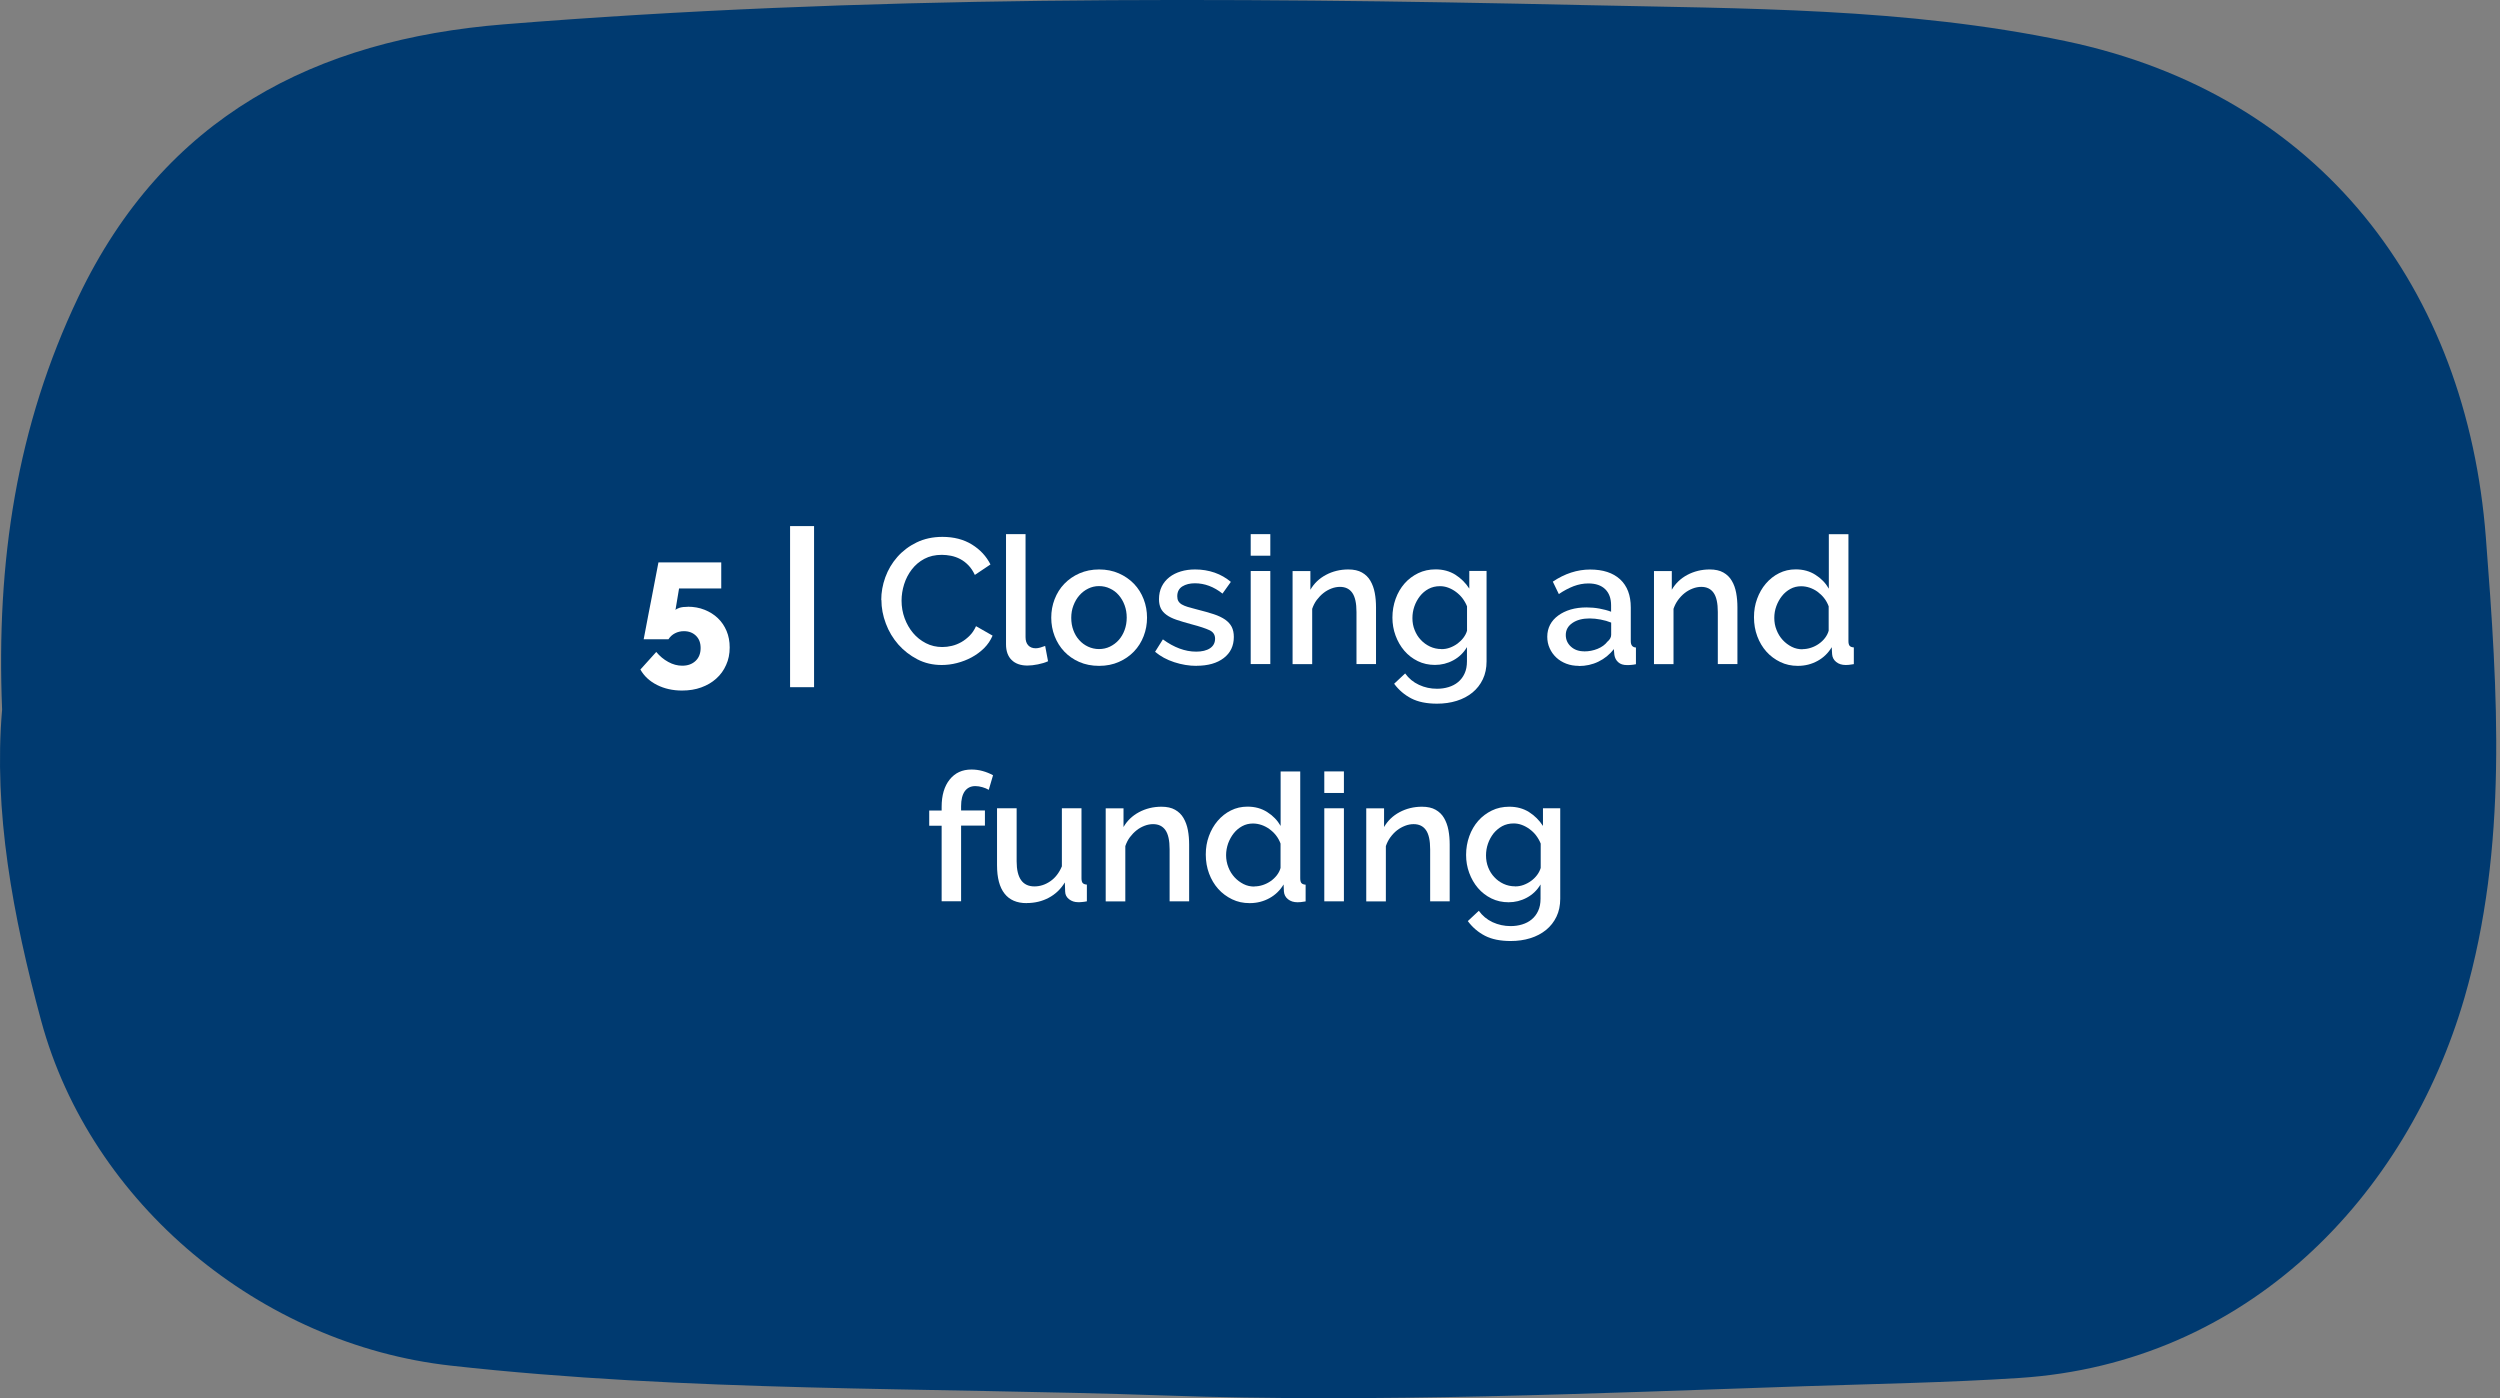<svg xmlns="http://www.w3.org/2000/svg" width="320" height="179" viewBox="0 0 320 179" fill="none"><rect x="0" y="0" width="320" height="179" fill="#808080" stroke="none"/><g clip-path="url(#clip0_71_231)"><path d="M0.27 90.83C-0.5 71.81 2.14 54.55 10.03 38.01C21.05 14.91 40.38 5.06 64.44 3.12C110.44 -0.6 156.59 -0.38 202.66 0.65C223.21 1.11 243.92 0.97 264.38 5.26C297.13 12.12 315.74 37.05 318.19 68.8C319.72 88.62 321.04 108.39 315.46 127.68C308.09 153.09 287.73 174.49 258.47 176.38C249.35 176.97 240.26 177.13 231.15 177.43C203.77 178.35 176.37 179.58 148.99 178.62C118.56 177.56 88.06 178.18 57.69 174.8C33.35 172.09 11.62 154.1 5.27 130.66C1.63 117.24 -0.85 103.78 0.27 90.83Z" fill="#003A70"></path><path d="M88.04 77.66C88.81 77.66 89.53 77.79 90.18 78.05C90.83 78.31 91.4 78.66 91.88 79.12C92.36 79.58 92.73 80.12 93 80.76C93.27 81.4 93.4 82.1 93.4 82.88C93.4 83.7 93.25 84.45 92.94 85.12C92.64 85.8 92.22 86.38 91.68 86.86C91.14 87.35 90.5 87.72 89.76 87.99C89.02 88.26 88.2 88.39 87.3 88.39C86.11 88.39 85.05 88.15 84.11 87.68C83.17 87.21 82.45 86.55 81.97 85.7L84 83.45C84.44 83.98 84.95 84.41 85.54 84.73C86.12 85.05 86.72 85.21 87.33 85.21C88.04 85.21 88.61 85 89.04 84.59C89.47 84.18 89.68 83.63 89.68 82.95C89.68 82.27 89.48 81.77 89.09 81.38C88.69 80.99 88.18 80.79 87.54 80.79C87.13 80.79 86.75 80.88 86.4 81.06C86.05 81.24 85.77 81.5 85.56 81.83H82.39C82.39 81.83 82.42 81.66 82.48 81.36C82.54 81.06 82.61 80.68 82.7 80.21C82.78 79.74 82.88 79.21 83 78.63C83.11 78.05 83.23 77.45 83.35 76.84C83.62 75.41 83.93 73.8 84.28 71.99H92.32V75.32H86.92L86.46 78.08C86.55 77.97 86.73 77.88 87 77.79C87.27 77.71 87.62 77.67 88.06 77.67L88.04 77.66Z" fill="white"></path><path d="M101.13 87.96V67.34H104.2V87.96H101.13Z" fill="white"></path><path d="M112.8 76.8C112.8 75.83 112.97 74.86 113.32 73.89C113.67 72.93 114.18 72.06 114.86 71.29C115.54 70.52 116.36 69.9 117.33 69.43C118.3 68.96 119.4 68.72 120.63 68.72C122.1 68.72 123.36 69.05 124.41 69.7C125.46 70.35 126.25 71.2 126.78 72.25L124.78 73.59C124.55 73.1 124.28 72.69 123.96 72.36C123.64 72.03 123.29 71.76 122.91 71.56C122.53 71.36 122.13 71.22 121.73 71.14C121.32 71.06 120.92 71.02 120.55 71.02C119.7 71.02 118.96 71.19 118.32 71.53C117.68 71.87 117.15 72.32 116.71 72.89C116.28 73.45 115.95 74.08 115.73 74.78C115.51 75.48 115.4 76.18 115.4 76.88C115.4 77.67 115.53 78.42 115.79 79.13C116.05 79.84 116.41 80.47 116.87 81.02C117.33 81.57 117.88 82 118.52 82.33C119.16 82.66 119.86 82.82 120.62 82.82C121.01 82.82 121.42 82.77 121.84 82.67C122.26 82.57 122.66 82.41 123.05 82.19C123.44 81.97 123.79 81.69 124.12 81.36C124.45 81.03 124.72 80.62 124.93 80.15L127.05 81.36C126.79 81.97 126.43 82.5 125.96 82.97C125.49 83.43 124.96 83.82 124.37 84.14C123.78 84.46 123.15 84.7 122.49 84.87C121.83 85.04 121.18 85.12 120.54 85.12C119.4 85.12 118.36 84.88 117.42 84.39C116.48 83.9 115.67 83.27 114.98 82.49C114.3 81.71 113.76 80.82 113.39 79.82C113.01 78.82 112.82 77.81 112.82 76.78L112.8 76.8Z" fill="white"></path><path d="M128.76 68.37H131.27V81.56C131.27 82 131.38 82.35 131.61 82.6C131.84 82.85 132.16 82.98 132.57 82.98C132.74 82.98 132.93 82.95 133.15 82.89C133.37 82.83 133.58 82.76 133.78 82.68L134.15 84.64C133.78 84.81 133.35 84.94 132.85 85.04C132.35 85.14 131.9 85.19 131.51 85.19C130.64 85.19 129.97 84.95 129.49 84.48C129.01 84.01 128.77 83.34 128.77 82.48V68.38L128.76 68.37Z" fill="white"></path><path d="M140.68 85.23C139.74 85.23 138.89 85.06 138.14 84.73C137.39 84.4 136.75 83.95 136.22 83.39C135.69 82.83 135.28 82.17 134.99 81.42C134.7 80.67 134.56 79.88 134.56 79.06C134.56 78.24 134.7 77.45 134.99 76.7C135.28 75.95 135.69 75.29 136.23 74.73C136.77 74.17 137.41 73.72 138.17 73.39C138.93 73.06 139.76 72.89 140.69 72.89C141.62 72.89 142.46 73.06 143.21 73.39C143.96 73.72 144.61 74.17 145.15 74.73C145.69 75.29 146.1 75.95 146.39 76.7C146.68 77.45 146.82 78.24 146.82 79.06C146.82 79.88 146.68 80.67 146.39 81.42C146.1 82.17 145.69 82.83 145.15 83.39C144.61 83.95 143.97 84.4 143.21 84.73C142.46 85.06 141.62 85.23 140.69 85.23H140.68ZM137.12 79.08C137.12 79.66 137.21 80.19 137.39 80.67C137.57 81.16 137.82 81.58 138.14 81.93C138.46 82.29 138.84 82.57 139.27 82.77C139.7 82.97 140.17 83.08 140.67 83.08C141.17 83.08 141.64 82.98 142.07 82.77C142.5 82.56 142.88 82.28 143.2 81.92C143.52 81.56 143.77 81.13 143.95 80.64C144.13 80.15 144.22 79.62 144.22 79.05C144.22 78.48 144.13 77.96 143.95 77.47C143.77 76.98 143.52 76.55 143.2 76.18C142.88 75.81 142.51 75.53 142.07 75.33C141.64 75.12 141.17 75.02 140.67 75.02C140.17 75.02 139.72 75.13 139.29 75.34C138.86 75.55 138.48 75.84 138.16 76.21C137.84 76.57 137.59 77 137.4 77.5C137.21 77.99 137.12 78.52 137.12 79.08Z" fill="white"></path><path d="M153.16 85.23C152.2 85.23 151.25 85.07 150.3 84.76C149.35 84.45 148.54 84.01 147.85 83.43L148.85 81.84C149.56 82.36 150.27 82.75 150.97 83.01C151.67 83.27 152.38 83.41 153.11 83.41C153.84 83.41 154.44 83.27 154.88 82.98C155.31 82.69 155.53 82.28 155.53 81.75C155.53 81.25 155.29 80.88 154.8 80.66C154.31 80.43 153.55 80.18 152.52 79.91C151.78 79.71 151.14 79.52 150.61 79.34C150.08 79.16 149.65 78.95 149.31 78.7C148.97 78.45 148.73 78.18 148.58 77.86C148.43 77.54 148.35 77.15 148.35 76.7C148.35 76.09 148.47 75.55 148.7 75.08C148.93 74.61 149.26 74.21 149.68 73.88C150.1 73.55 150.59 73.31 151.15 73.14C151.71 72.97 152.32 72.89 152.97 72.89C153.87 72.89 154.7 73.03 155.48 73.3C156.25 73.57 156.94 73.97 157.55 74.48L156.48 75.98C155.37 75.1 154.19 74.66 152.95 74.66C152.31 74.66 151.78 74.79 151.34 75.06C150.91 75.33 150.69 75.75 150.69 76.32C150.69 76.56 150.73 76.77 150.83 76.94C150.93 77.11 151.07 77.25 151.27 77.37C151.48 77.49 151.74 77.6 152.07 77.7C152.4 77.8 152.8 77.91 153.29 78.03C154.09 78.23 154.79 78.43 155.37 78.62C155.95 78.81 156.44 79.05 156.82 79.31C157.2 79.58 157.48 79.89 157.66 80.24C157.84 80.6 157.93 81.03 157.93 81.53C157.93 82.67 157.5 83.57 156.64 84.23C155.78 84.89 154.62 85.22 153.14 85.22L153.16 85.23Z" fill="white"></path><path d="M160.09 71.13V68.37H162.6V71.13H160.09ZM160.09 85V73.09H162.6V85H160.09Z" fill="white"></path><path d="M176.14 85H173.63V78.33C173.63 77.21 173.45 76.39 173.09 75.88C172.73 75.37 172.21 75.12 171.51 75.12C171.15 75.12 170.78 75.19 170.42 75.33C170.06 75.47 169.71 75.66 169.4 75.91C169.08 76.16 168.8 76.46 168.54 76.8C168.29 77.14 168.1 77.52 167.96 77.93V85.01H165.45V73.1H167.73V75.49C168.19 74.69 168.85 74.05 169.71 73.59C170.57 73.13 171.53 72.89 172.58 72.89C173.29 72.89 173.88 73.02 174.33 73.28C174.79 73.54 175.15 73.89 175.41 74.34C175.67 74.79 175.86 75.3 175.97 75.89C176.08 76.47 176.13 77.09 176.13 77.75V85.02L176.14 85Z" fill="white"></path><path d="M183.68 85.11C182.88 85.11 182.14 84.95 181.47 84.62C180.8 84.29 180.23 83.85 179.75 83.29C179.27 82.73 178.9 82.08 178.63 81.35C178.36 80.62 178.23 79.85 178.23 79.05C178.23 78.2 178.37 77.4 178.64 76.65C178.91 75.9 179.29 75.25 179.78 74.69C180.27 74.13 180.85 73.7 181.52 73.37C182.2 73.04 182.94 72.88 183.76 72.88C184.72 72.88 185.55 73.11 186.28 73.56C187 74.02 187.6 74.61 188.07 75.34V73.08H190.28V84.65C190.28 85.52 190.12 86.28 189.8 86.95C189.48 87.62 189.04 88.18 188.47 88.65C187.9 89.11 187.23 89.47 186.45 89.71C185.68 89.95 184.84 90.07 183.94 90.07C182.62 90.07 181.52 89.85 180.65 89.4C179.78 88.95 179.04 88.32 178.45 87.52L179.86 86.2C180.32 86.84 180.9 87.32 181.63 87.66C182.36 88 183.12 88.16 183.94 88.16C184.46 88.16 184.95 88.09 185.41 87.95C185.87 87.81 186.28 87.6 186.63 87.31C186.98 87.02 187.26 86.66 187.46 86.22C187.67 85.78 187.77 85.26 187.77 84.65V82.83C187.34 83.56 186.76 84.12 186.02 84.52C185.28 84.92 184.49 85.11 183.67 85.11H183.68ZM184.5 83.09C184.88 83.09 185.24 83.03 185.59 82.9C185.94 82.77 186.26 82.6 186.56 82.38C186.85 82.16 187.11 81.91 187.32 81.63C187.53 81.35 187.69 81.05 187.78 80.73V77.61C187.63 77.23 187.43 76.89 187.19 76.57C186.95 76.26 186.67 75.99 186.36 75.76C186.05 75.53 185.72 75.35 185.37 75.22C185.02 75.09 184.67 75.03 184.32 75.03C183.77 75.03 183.28 75.15 182.85 75.38C182.42 75.61 182.05 75.93 181.75 76.31C181.45 76.7 181.21 77.13 181.04 77.62C180.87 78.11 180.79 78.61 180.79 79.12C180.79 79.67 180.88 80.18 181.08 80.66C181.27 81.14 181.53 81.56 181.87 81.91C182.2 82.27 182.6 82.55 183.04 82.76C183.49 82.97 183.98 83.08 184.51 83.08L184.5 83.09Z" fill="white"></path><path d="M202.09 85.23C201.51 85.23 200.98 85.14 200.48 84.95C199.99 84.76 199.56 84.5 199.2 84.16C198.84 83.82 198.56 83.43 198.36 82.98C198.15 82.52 198.05 82.03 198.05 81.5C198.05 80.94 198.17 80.43 198.41 79.97C198.65 79.51 199 79.12 199.45 78.79C199.9 78.46 200.43 78.2 201.04 78.02C201.65 77.84 202.33 77.75 203.08 77.75C203.64 77.75 204.2 77.8 204.74 77.9C205.28 78 205.78 78.13 206.22 78.3V77.48C206.22 76.6 205.97 75.91 205.47 75.42C204.97 74.93 204.25 74.68 203.31 74.68C202.67 74.68 202.05 74.8 201.43 75.03C200.81 75.27 200.18 75.6 199.53 76.04L198.76 74.45C200.29 73.42 201.89 72.9 203.54 72.9C205.19 72.9 206.46 73.32 207.37 74.15C208.28 74.99 208.74 76.19 208.74 77.75V82.06C208.74 82.59 208.96 82.86 209.4 82.88V85.02C209.16 85.07 208.95 85.1 208.77 85.11C208.6 85.13 208.42 85.13 208.26 85.13C207.77 85.13 207.4 85.01 207.13 84.76C206.86 84.52 206.7 84.21 206.64 83.83L206.57 83.08C206.04 83.78 205.38 84.31 204.6 84.69C203.82 85.07 202.98 85.25 202.08 85.25L202.09 85.23ZM202.77 83.38C203.38 83.38 203.95 83.27 204.49 83.05C205.03 82.83 205.45 82.52 205.75 82.13C206.07 81.86 206.23 81.57 206.23 81.26V79.69C205.81 79.52 205.35 79.39 204.87 79.3C204.39 79.21 203.92 79.16 203.47 79.16C202.57 79.16 201.84 79.35 201.27 79.74C200.7 80.13 200.42 80.64 200.42 81.28C200.42 81.87 200.64 82.37 201.08 82.77C201.52 83.17 202.08 83.37 202.77 83.37V83.38Z" fill="white"></path><path d="M222.39 85H219.88V78.33C219.88 77.21 219.7 76.39 219.34 75.88C218.98 75.37 218.46 75.12 217.76 75.12C217.4 75.12 217.03 75.19 216.67 75.33C216.3 75.47 215.96 75.66 215.64 75.91C215.32 76.16 215.04 76.46 214.79 76.8C214.54 77.14 214.35 77.52 214.21 77.93V85.01H211.71V73.1H213.99V75.49C214.45 74.69 215.11 74.05 215.97 73.59C216.84 73.13 217.79 72.89 218.84 72.89C219.55 72.89 220.14 73.02 220.59 73.28C221.05 73.54 221.41 73.89 221.67 74.34C221.94 74.79 222.12 75.3 222.23 75.89C222.34 76.48 222.39 77.09 222.39 77.75V85.02V85Z" fill="white"></path><path d="M230.11 85.23C229.31 85.23 228.56 85.07 227.88 84.74C227.2 84.41 226.6 83.97 226.1 83.41C225.6 82.85 225.21 82.19 224.93 81.44C224.65 80.69 224.51 79.88 224.51 79.01C224.51 78.14 224.64 77.39 224.91 76.65C225.18 75.91 225.55 75.26 226.03 74.7C226.51 74.14 227.07 73.69 227.72 73.37C228.37 73.04 229.08 72.88 229.85 72.88C230.81 72.88 231.65 73.11 232.38 73.58C233.11 74.04 233.68 74.63 234.09 75.35V68.38H236.6V82.05C236.6 82.34 236.65 82.54 236.75 82.66C236.85 82.78 237.03 82.85 237.29 82.87V85.01C237.03 85.06 236.82 85.09 236.66 85.1C236.5 85.12 236.37 85.12 236.26 85.12C235.76 85.12 235.35 84.99 235.03 84.73C234.71 84.47 234.54 84.14 234.51 83.73L234.46 82.84C234.02 83.58 233.42 84.17 232.66 84.59C231.9 85.01 231.06 85.23 230.13 85.23H230.11ZM230.72 83.09C231.08 83.09 231.45 83.03 231.81 82.91C232.18 82.79 232.51 82.62 232.81 82.41C233.11 82.2 233.38 81.95 233.6 81.66C233.82 81.37 233.98 81.06 234.07 80.73V77.61C233.93 77.23 233.74 76.88 233.49 76.56C233.24 76.24 232.95 75.97 232.64 75.74C232.32 75.51 231.98 75.34 231.63 75.22C231.27 75.1 230.91 75.04 230.55 75.04C230.05 75.04 229.59 75.15 229.17 75.38C228.75 75.61 228.39 75.91 228.09 76.29C227.79 76.67 227.55 77.1 227.37 77.59C227.19 78.08 227.11 78.58 227.11 79.09C227.11 79.64 227.2 80.15 227.4 80.64C227.59 81.13 227.85 81.55 228.19 81.92C228.52 82.28 228.91 82.57 229.34 82.79C229.77 83.01 230.24 83.11 230.74 83.11L230.72 83.09Z" fill="white"></path><path d="M120.53 115.37V105.69H118.94V103.75H120.53V103.27C120.53 101.8 120.87 100.64 121.56 99.78C122.25 98.92 123.17 98.5 124.34 98.5C124.83 98.5 125.3 98.56 125.77 98.69C126.24 98.82 126.69 99 127.11 99.23L126.56 101.1C126.33 100.96 126.06 100.85 125.75 100.76C125.44 100.67 125.14 100.62 124.85 100.62C124.26 100.62 123.81 100.84 123.49 101.28C123.18 101.72 123.02 102.36 123.02 103.19V103.74H126.07V105.68H123.02V115.36H120.51L120.53 115.37Z" fill="white"></path><path d="M131.4 115.6C130.15 115.6 129.21 115.19 128.58 114.38C127.94 113.57 127.62 112.36 127.62 110.75V103.46H130.13V110.25C130.13 112.39 130.89 113.46 132.41 113.46C133.12 113.46 133.8 113.24 134.44 112.8C135.08 112.36 135.57 111.72 135.92 110.89V103.46H138.43V112.41C138.43 112.7 138.48 112.9 138.58 113.02C138.68 113.14 138.86 113.21 139.12 113.23V115.37C138.86 115.42 138.65 115.45 138.48 115.46C138.31 115.48 138.15 115.48 138 115.48C137.54 115.48 137.16 115.35 136.84 115.1C136.52 114.85 136.35 114.53 136.34 114.13L136.3 112.95C135.77 113.82 135.08 114.47 134.23 114.92C133.38 115.37 132.45 115.59 131.43 115.59L131.4 115.6Z" fill="white"></path><path d="M152.22 115.37H149.71V108.7C149.71 107.58 149.53 106.76 149.17 106.25C148.81 105.74 148.29 105.49 147.59 105.49C147.23 105.49 146.86 105.56 146.5 105.7C146.14 105.84 145.79 106.03 145.48 106.28C145.16 106.53 144.88 106.83 144.62 107.17C144.37 107.51 144.18 107.89 144.04 108.3V115.38H141.53V103.47H143.81V105.86C144.27 105.06 144.93 104.42 145.79 103.96C146.65 103.5 147.61 103.26 148.66 103.26C149.37 103.26 149.96 103.39 150.41 103.65C150.87 103.91 151.23 104.26 151.49 104.71C151.75 105.16 151.94 105.67 152.05 106.26C152.16 106.84 152.21 107.46 152.21 108.12V115.39L152.22 115.37Z" fill="white"></path><path d="M159.94 115.6C159.13 115.6 158.39 115.44 157.71 115.11C157.03 114.78 156.43 114.34 155.93 113.78C155.43 113.22 155.04 112.56 154.76 111.81C154.48 111.06 154.34 110.25 154.34 109.38C154.34 108.51 154.47 107.76 154.74 107.02C155.01 106.28 155.38 105.63 155.86 105.07C156.34 104.51 156.9 104.06 157.55 103.74C158.2 103.41 158.91 103.25 159.68 103.25C160.64 103.25 161.48 103.48 162.21 103.95C162.94 104.41 163.51 105 163.92 105.72V98.75H166.43V112.42C166.43 112.71 166.48 112.91 166.58 113.03C166.68 113.15 166.86 113.22 167.12 113.24V115.38C166.86 115.43 166.65 115.46 166.49 115.47C166.33 115.49 166.2 115.49 166.09 115.49C165.59 115.49 165.18 115.36 164.86 115.1C164.54 114.84 164.37 114.51 164.34 114.1L164.3 113.21C163.86 113.95 163.26 114.54 162.5 114.96C161.74 115.38 160.9 115.6 159.97 115.6H159.94ZM160.56 113.46C160.92 113.46 161.29 113.4 161.65 113.28C162.01 113.16 162.35 112.99 162.65 112.78C162.95 112.57 163.21 112.32 163.44 112.03C163.66 111.74 163.82 111.43 163.91 111.1V107.98C163.77 107.6 163.58 107.25 163.33 106.93C163.08 106.61 162.79 106.34 162.47 106.11C162.15 105.88 161.81 105.71 161.46 105.59C161.1 105.47 160.74 105.41 160.38 105.41C159.88 105.41 159.42 105.52 159 105.75C158.58 105.98 158.22 106.28 157.92 106.66C157.62 107.04 157.38 107.47 157.2 107.96C157.03 108.45 156.94 108.95 156.94 109.46C156.94 110.01 157.04 110.52 157.23 111.01C157.42 111.5 157.68 111.92 158.02 112.29C158.35 112.65 158.74 112.94 159.17 113.16C159.6 113.38 160.07 113.48 160.57 113.48L160.56 113.46Z" fill="white"></path><path d="M169.51 101.5V98.74H172.02V101.5H169.51ZM169.51 115.37V103.46H172.02V115.37H169.51Z" fill="white"></path><path d="M185.57 115.37H183.06V108.7C183.06 107.58 182.88 106.76 182.52 106.25C182.16 105.74 181.64 105.49 180.94 105.49C180.57 105.49 180.21 105.56 179.85 105.7C179.49 105.84 179.14 106.03 178.82 106.28C178.5 106.53 178.22 106.83 177.97 107.17C177.72 107.51 177.53 107.89 177.39 108.3V115.38H174.88V103.47H177.16V105.86C177.62 105.06 178.28 104.42 179.14 103.96C180 103.5 180.96 103.26 182.01 103.26C182.72 103.26 183.31 103.39 183.76 103.65C184.22 103.91 184.58 104.26 184.84 104.71C185.1 105.16 185.29 105.67 185.4 106.26C185.51 106.84 185.56 107.46 185.56 108.12V115.39L185.57 115.37Z" fill="white"></path><path d="M193.11 115.49C192.31 115.49 191.57 115.33 190.9 115C190.23 114.67 189.66 114.23 189.18 113.67C188.7 113.11 188.33 112.46 188.06 111.73C187.79 111 187.66 110.23 187.66 109.43C187.66 108.58 187.8 107.78 188.07 107.03C188.34 106.28 188.72 105.63 189.21 105.07C189.7 104.51 190.28 104.08 190.95 103.75C191.62 103.42 192.37 103.26 193.19 103.26C194.15 103.26 194.99 103.49 195.71 103.94C196.43 104.4 197.03 104.99 197.5 105.72V103.46H199.71V115.03C199.71 115.9 199.55 116.66 199.23 117.33C198.91 118 198.47 118.56 197.9 119.03C197.33 119.49 196.66 119.85 195.88 120.09C195.11 120.33 194.27 120.45 193.37 120.45C192.05 120.45 190.95 120.23 190.08 119.78C189.21 119.33 188.47 118.7 187.88 117.9L189.29 116.58C189.75 117.22 190.33 117.7 191.05 118.04C191.77 118.37 192.54 118.54 193.36 118.54C193.88 118.54 194.37 118.47 194.83 118.33C195.29 118.19 195.7 117.98 196.05 117.69C196.4 117.4 196.68 117.04 196.88 116.6C197.09 116.16 197.19 115.64 197.19 115.03V113.21C196.76 113.94 196.18 114.5 195.44 114.9C194.7 115.3 193.91 115.49 193.09 115.49H193.11ZM193.93 113.46C194.31 113.46 194.67 113.4 195.02 113.27C195.37 113.14 195.69 112.97 195.99 112.75C196.29 112.53 196.54 112.28 196.75 112C196.96 111.72 197.11 111.42 197.21 111.1V107.98C197.06 107.6 196.86 107.26 196.62 106.94C196.38 106.62 196.1 106.36 195.79 106.13C195.48 105.9 195.15 105.72 194.8 105.59C194.45 105.46 194.1 105.4 193.75 105.4C193.2 105.4 192.71 105.52 192.28 105.75C191.85 105.99 191.48 106.3 191.17 106.68C190.87 107.07 190.63 107.5 190.46 107.99C190.29 108.48 190.21 108.98 190.21 109.49C190.21 110.04 190.3 110.55 190.49 111.03C190.68 111.51 190.94 111.93 191.28 112.28C191.61 112.64 192 112.92 192.45 113.13C192.9 113.34 193.39 113.45 193.92 113.45L193.93 113.46Z" fill="white"></path></g><defs><clipPath id="clip0_71_231"><rect width="319.52" height="178.96" fill="white"></rect></clipPath></defs></svg>